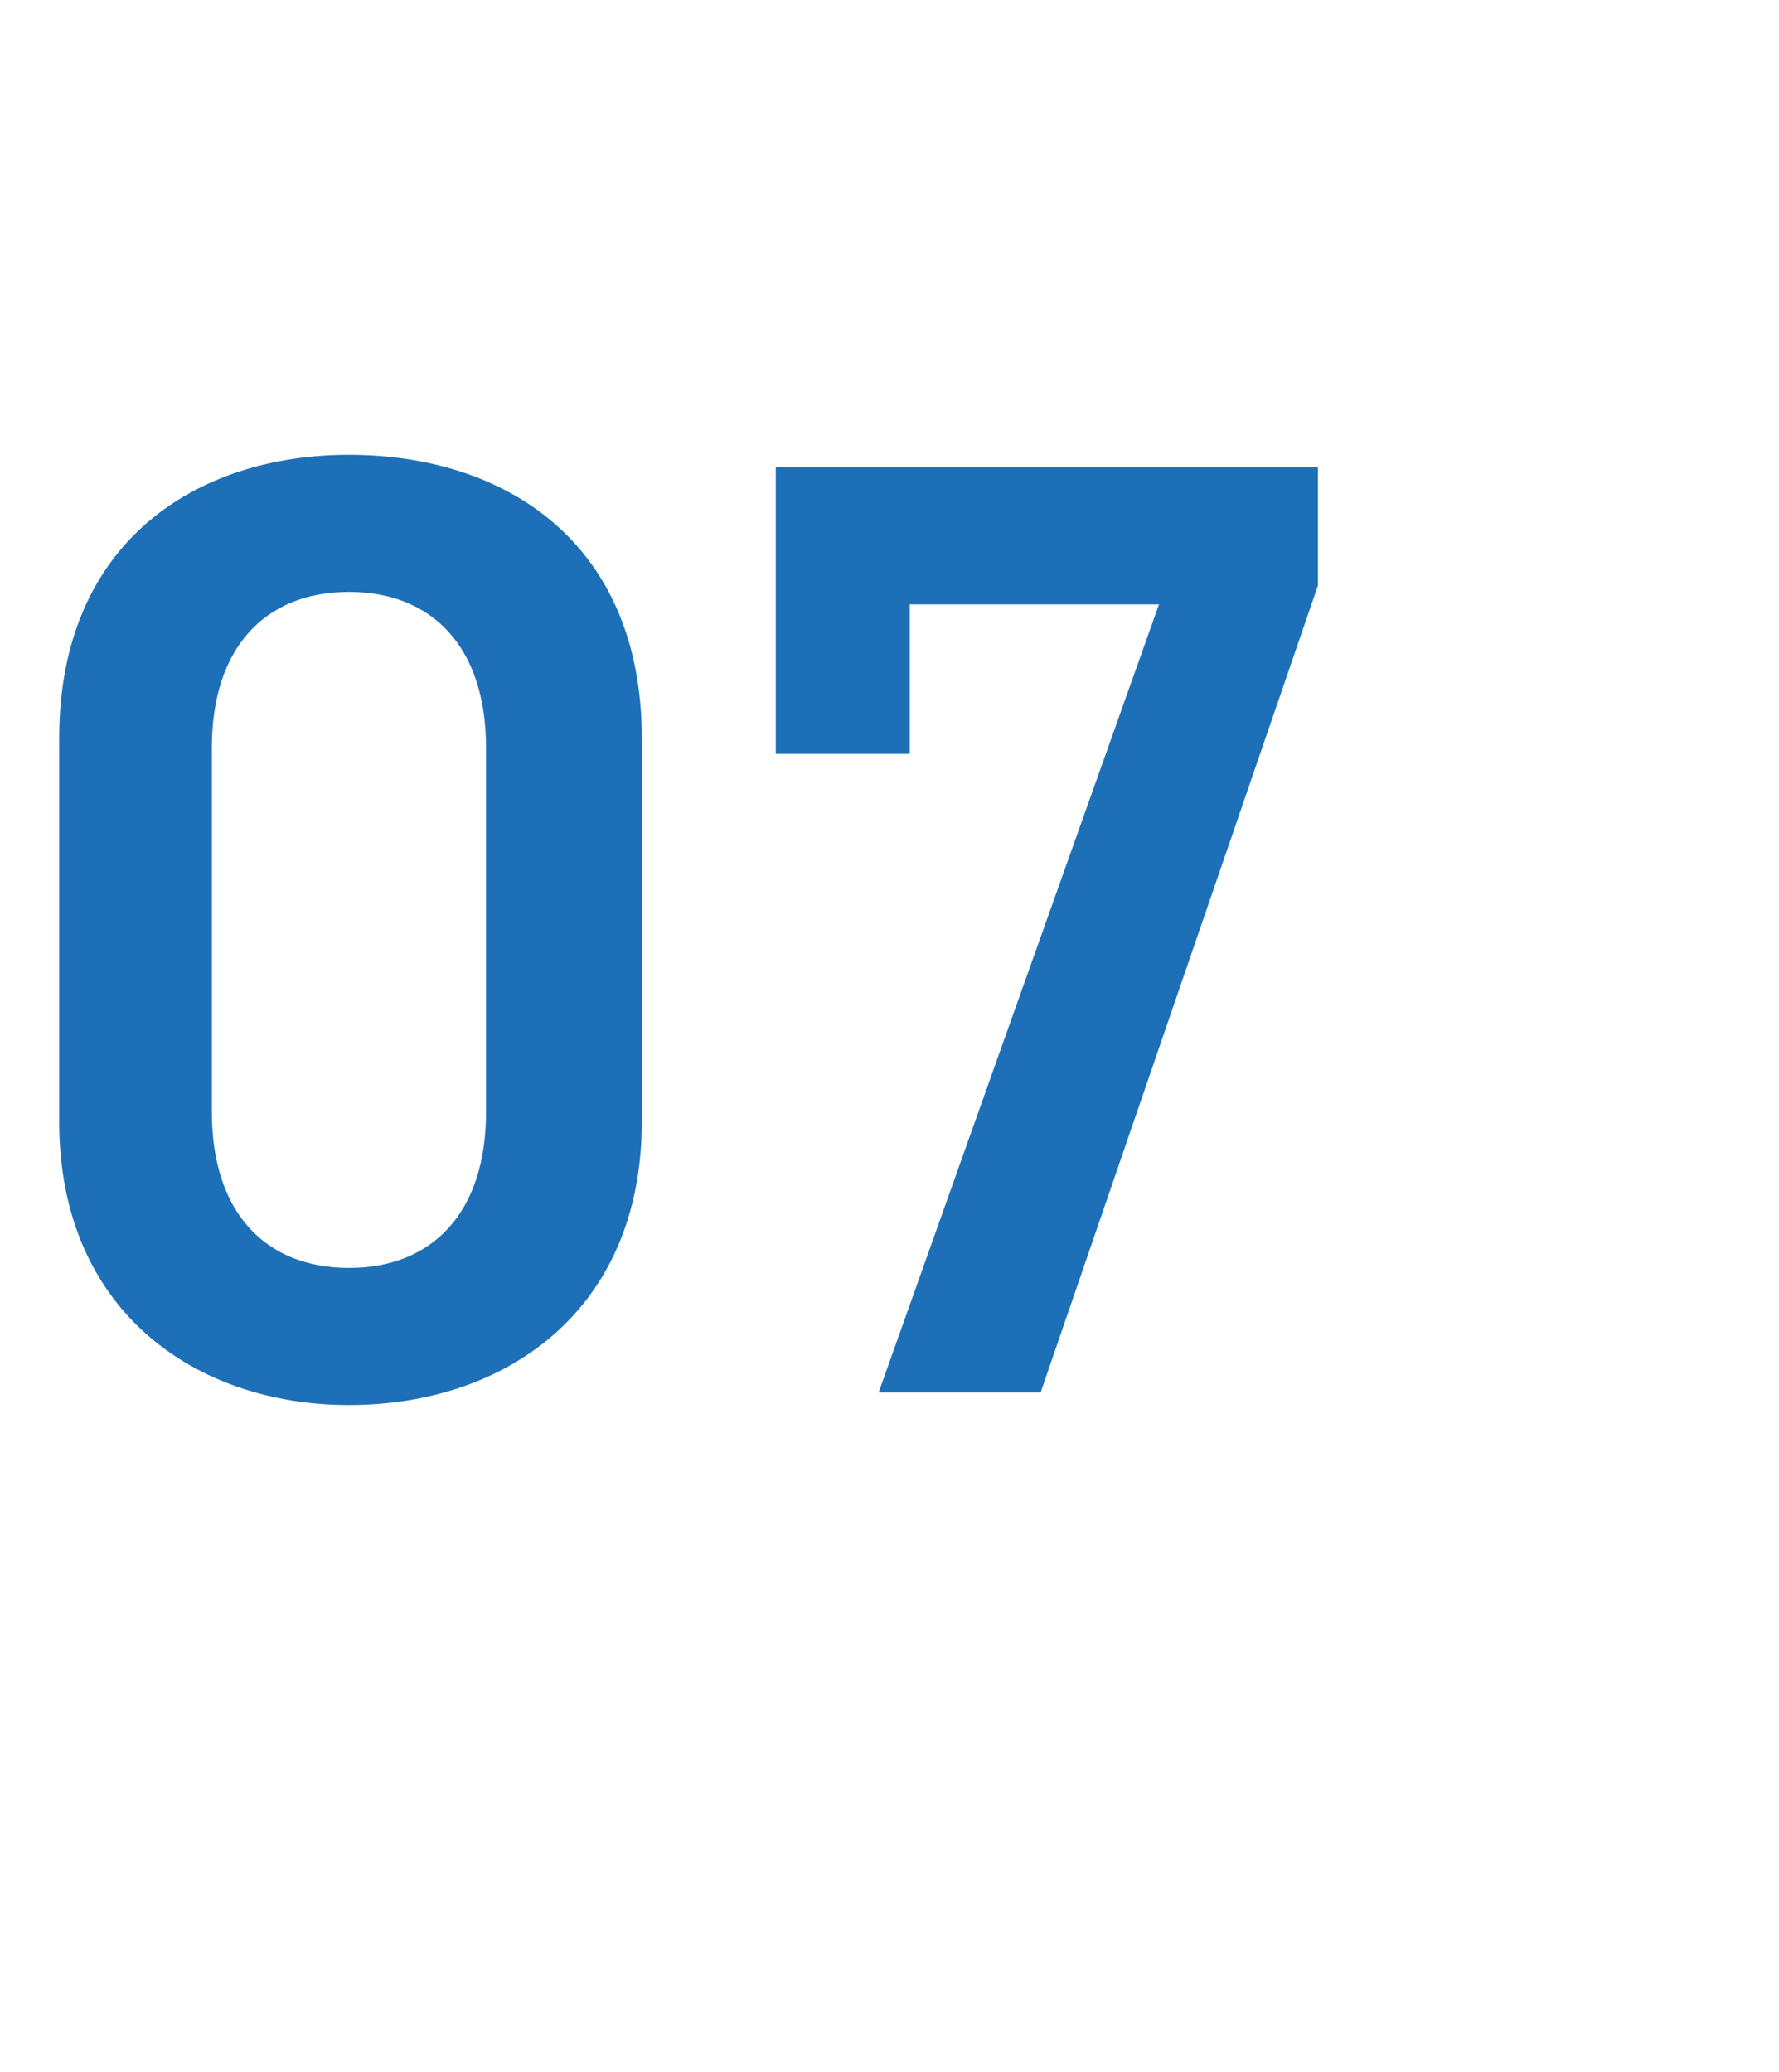 <?xml version="1.0" standalone="no"?><!DOCTYPE svg PUBLIC "-//W3C//DTD SVG 1.1//EN" "http://www.w3.org/Graphics/SVG/1.1/DTD/svg11.dtd"><svg xmlns="http://www.w3.org/2000/svg" version="1.1" width="57.1px" height="66.5px" viewBox="0 -13 57.1 66.5" style="top:-13px">  <desc>07</desc>  <defs/>  <g id="Polygon243363">    <path d="M 11.2 32.1 C 6.3 32.1 1.9 29.1 1.9 23 C 1.9 23 1.9 10.7 1.9 10.7 C 1.9 4.4 6.3 1.6 11.2 1.6 C 16.2 1.6 20.6 4.4 20.6 10.7 C 20.6 10.7 20.6 23 20.6 23 C 20.6 29.1 16.2 32.1 11.2 32.1 Z M 11.2 6 C 8.5 6 6.8 7.8 6.8 11 C 6.8 11 6.8 22.7 6.8 22.7 C 6.8 25.9 8.5 27.7 11.2 27.7 C 13.9 27.7 15.6 25.9 15.6 22.7 C 15.6 22.7 15.6 11 15.6 11 C 15.6 7.8 13.9 6 11.2 6 Z M 24.9 11.2 L 24.9 2 L 42.3 2 L 42.3 5.8 L 33.4 31.7 L 28.2 31.7 L 37.2 6.4 L 29.2 6.4 L 29.2 11.2 L 24.9 11.2 Z " stroke="none" fill="#1d70b7"/>  </g></svg>